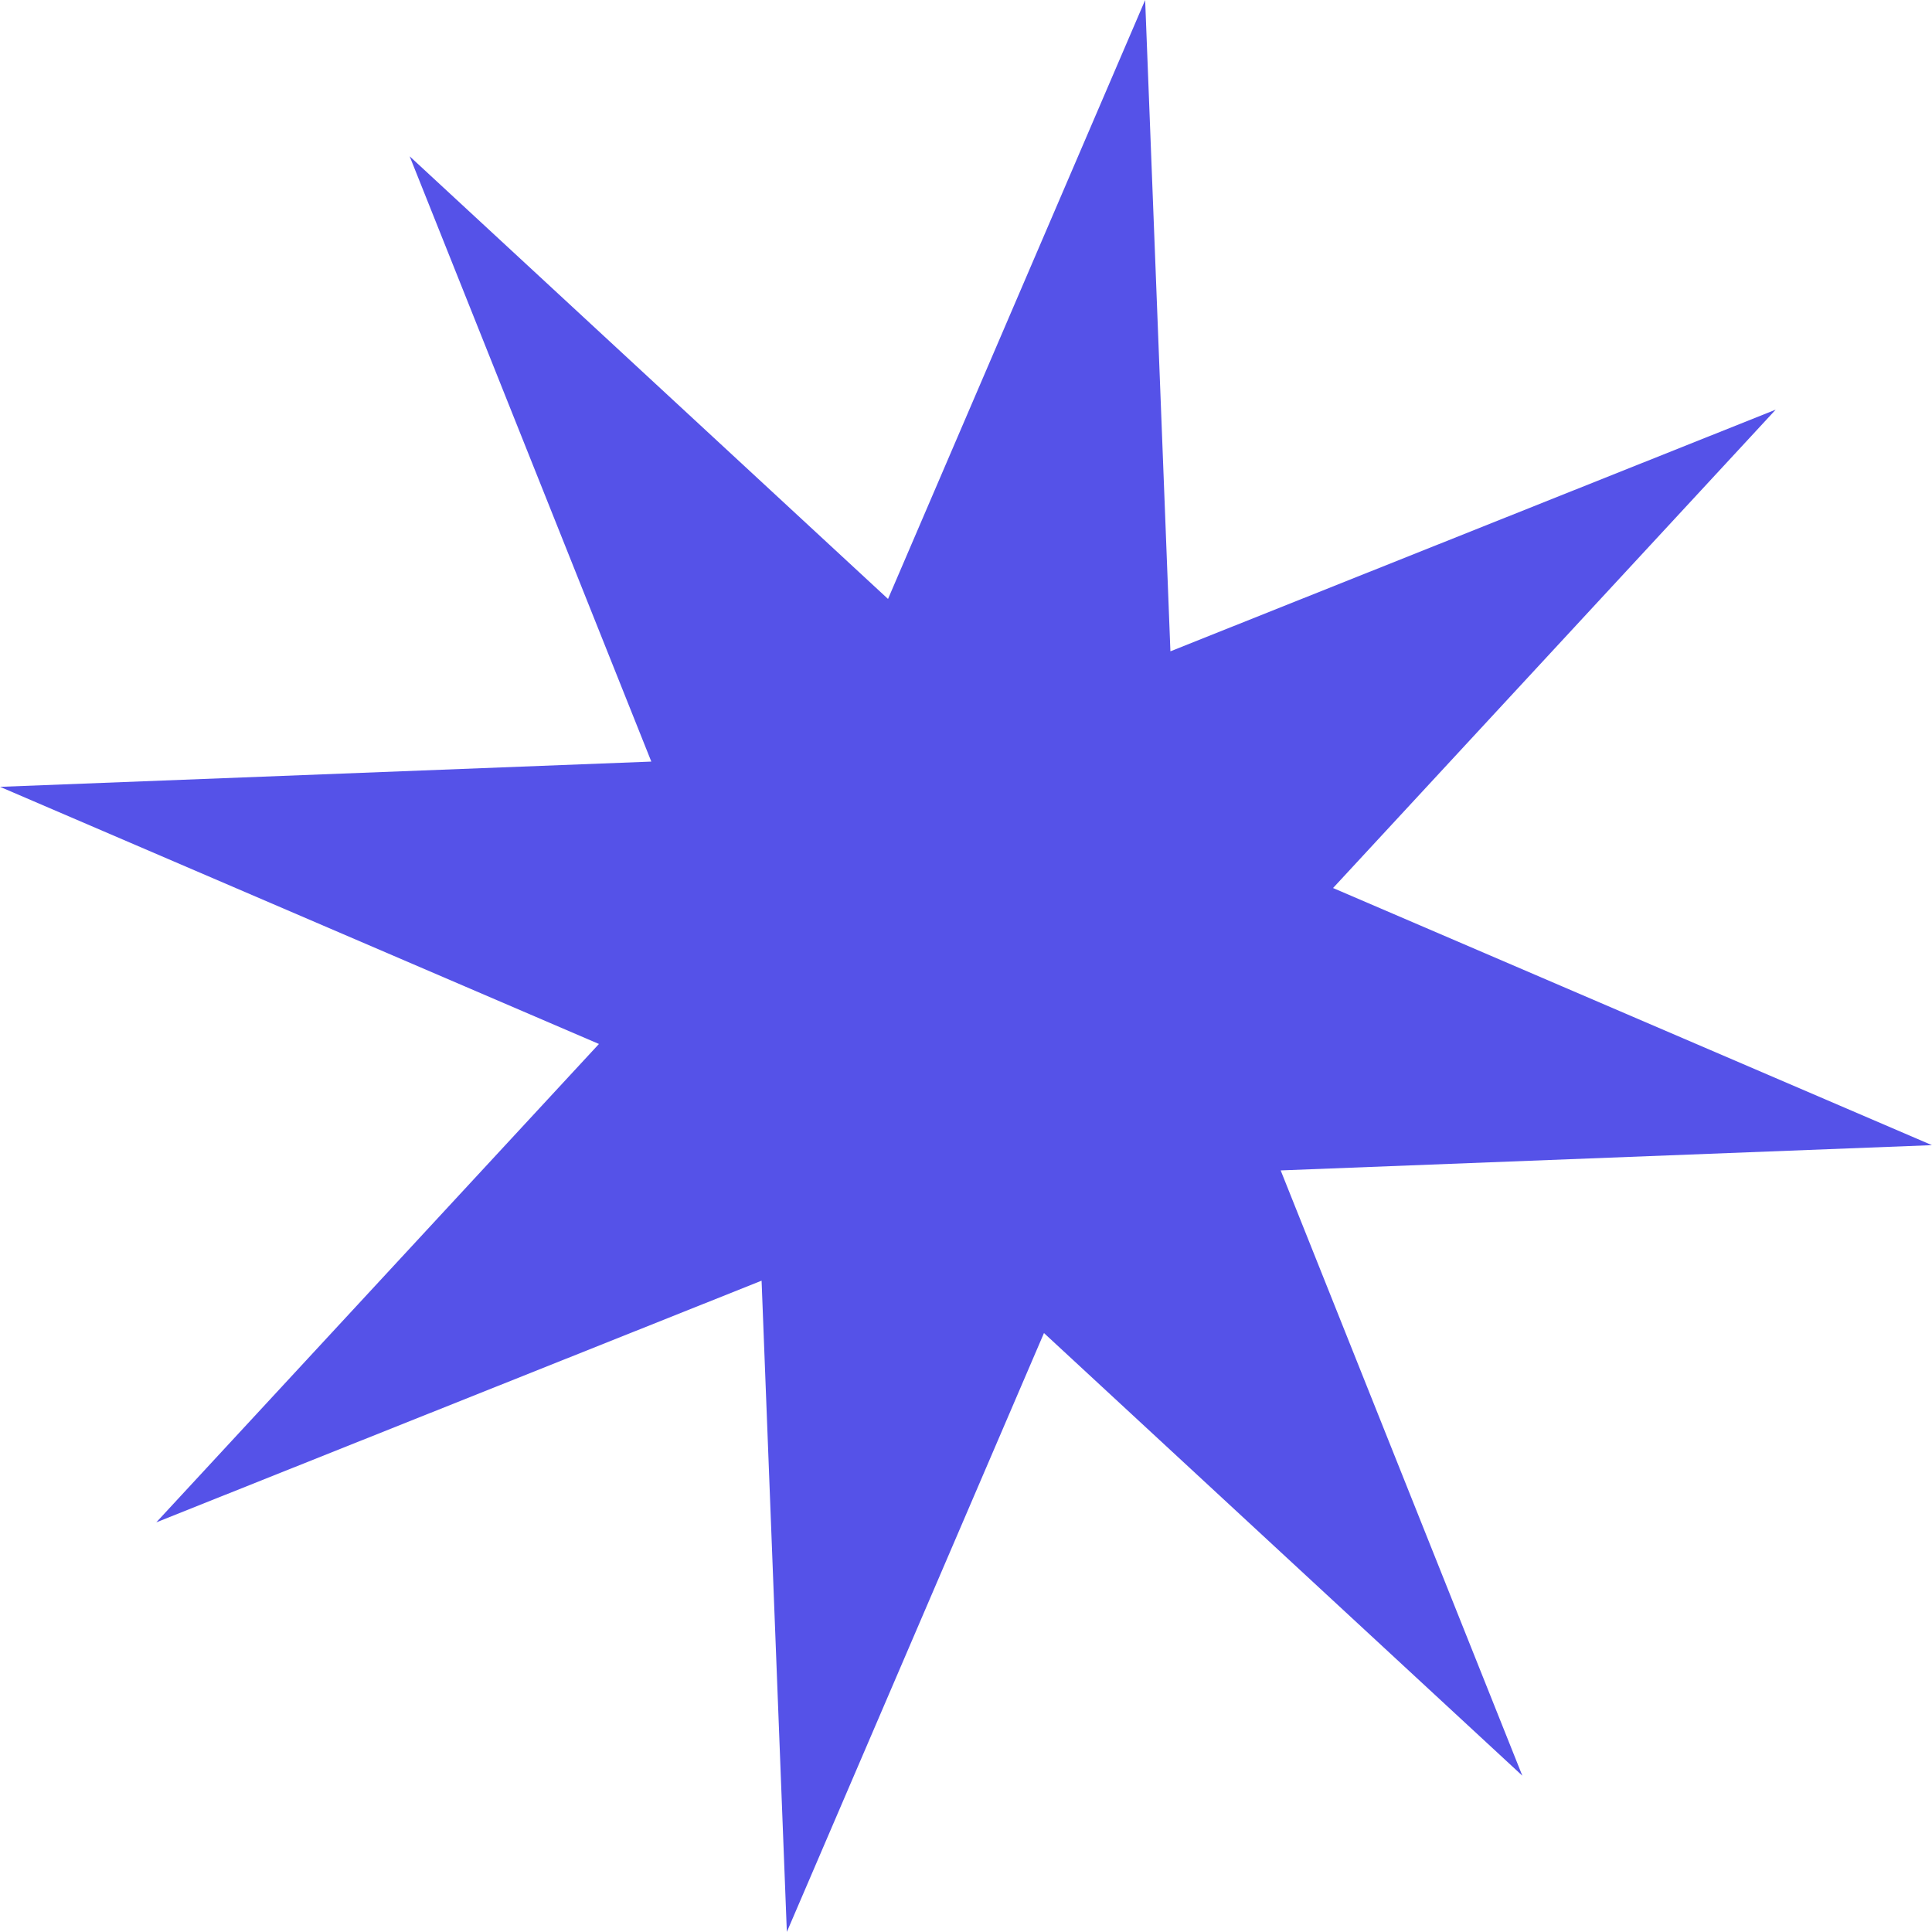 <svg width="942" height="942" viewBox="0 0 942 942" fill="none" xmlns="http://www.w3.org/2000/svg">
<path d="M558.351 0.031L570.667 317.567L865.791 199.741L649.968 432.982L941.967 558.351L624.431 570.667L742.257 865.79L509.016 649.968L383.648 941.967L371.331 624.431L76.208 742.257L292.031 509.016L0.031 383.648L317.567 371.331L199.741 76.208L432.982 292.031L558.351 0.031Z" fill="#5552E8"/>
</svg>
